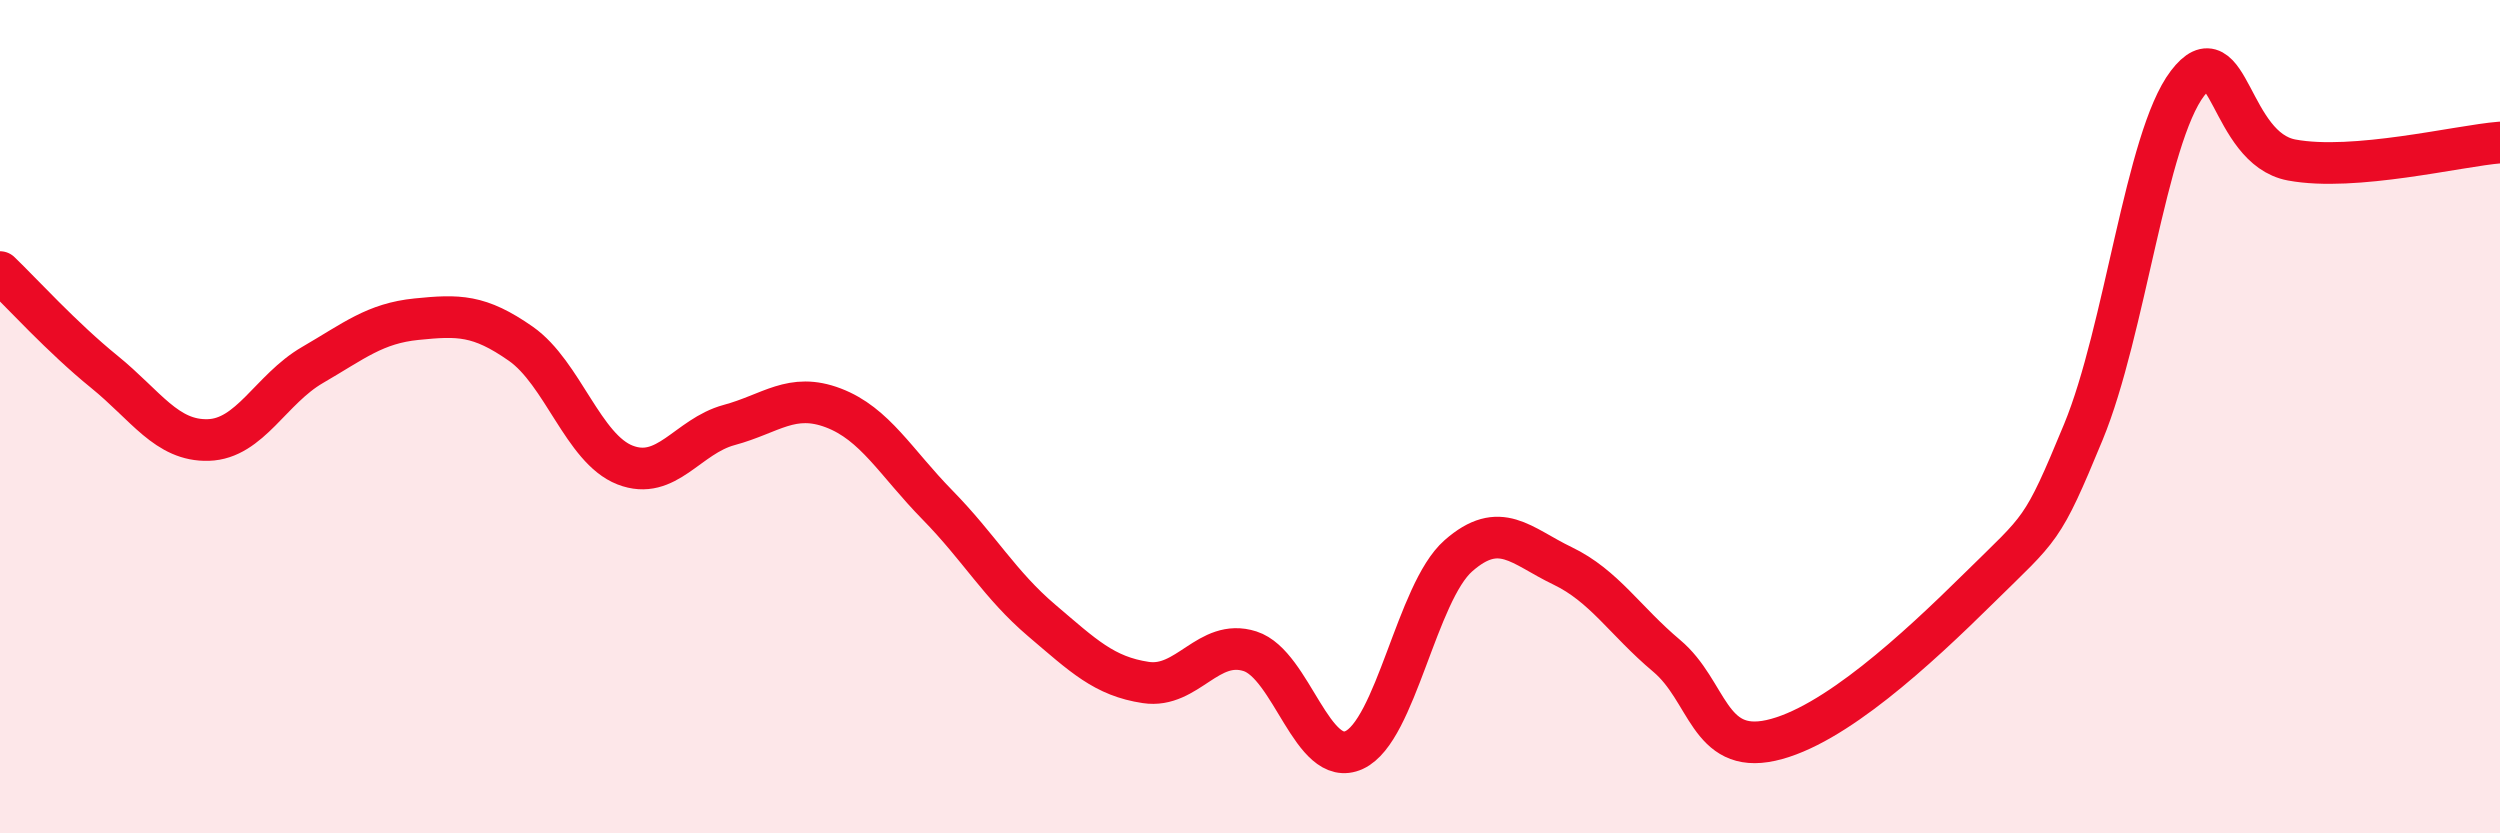 
    <svg width="60" height="20" viewBox="0 0 60 20" xmlns="http://www.w3.org/2000/svg">
      <path
        d="M 0,6.53 C 0.5,7.01 1.5,8.11 2.5,8.92 C 3.5,9.73 4,10.59 5,10.56 C 6,10.53 6.5,9.34 7.5,8.76 C 8.5,8.18 9,7.76 10,7.66 C 11,7.56 11.5,7.55 12.5,8.25 C 13.5,8.95 14,10.77 15,11.16 C 16,11.55 16.5,10.47 17.5,10.2 C 18.5,9.93 19,9.41 20,9.79 C 21,10.17 21.5,11.1 22.5,12.12 C 23.5,13.14 24,14.04 25,14.89 C 26,15.74 26.5,16.23 27.5,16.38 C 28.5,16.53 29,15.31 30,15.63 C 31,15.95 31.5,18.46 32.5,18 C 33.5,17.54 34,14.22 35,13.34 C 36,12.46 36.5,13.1 37.5,13.58 C 38.5,14.06 39,14.9 40,15.74 C 41,16.58 41,18.1 42.5,17.77 C 44,17.44 46,15.59 47.5,14.11 C 49,12.63 49,12.79 50,10.37 C 51,7.95 51.5,3.31 52.5,2 C 53.5,0.69 53.5,3.56 55,3.84 C 56.5,4.12 59,3.5 60,3.42L60 20L0 20Z"
        fill="#EB0A25"
        opacity="0.1"
        stroke-linecap="round"
        stroke-linejoin="round"
      />
      <path
        d="M 0,6.53 C 0.5,7.01 1.5,8.11 2.5,8.92 C 3.5,9.73 4,10.59 5,10.56 C 6,10.53 6.5,9.34 7.5,8.76 C 8.5,8.18 9,7.76 10,7.66 C 11,7.56 11.5,7.55 12.5,8.25 C 13.5,8.95 14,10.77 15,11.16 C 16,11.55 16.5,10.47 17.5,10.2 C 18.5,9.93 19,9.41 20,9.79 C 21,10.17 21.5,11.1 22.5,12.12 C 23.5,13.14 24,14.04 25,14.89 C 26,15.74 26.5,16.23 27.5,16.38 C 28.5,16.53 29,15.31 30,15.63 C 31,15.95 31.5,18.46 32.5,18 C 33.5,17.54 34,14.22 35,13.34 C 36,12.46 36.5,13.1 37.5,13.58 C 38.5,14.06 39,14.9 40,15.74 C 41,16.58 41,18.1 42.5,17.77 C 44,17.44 46,15.59 47.5,14.11 C 49,12.63 49,12.79 50,10.37 C 51,7.95 51.5,3.31 52.5,2 C 53.5,0.69 53.5,3.56 55,3.84 C 56.5,4.12 59,3.5 60,3.42"
        stroke="#EB0A25"
        stroke-width="1"
        fill="none"
        stroke-linecap="round"
        stroke-linejoin="round"
      />
    </svg>
  